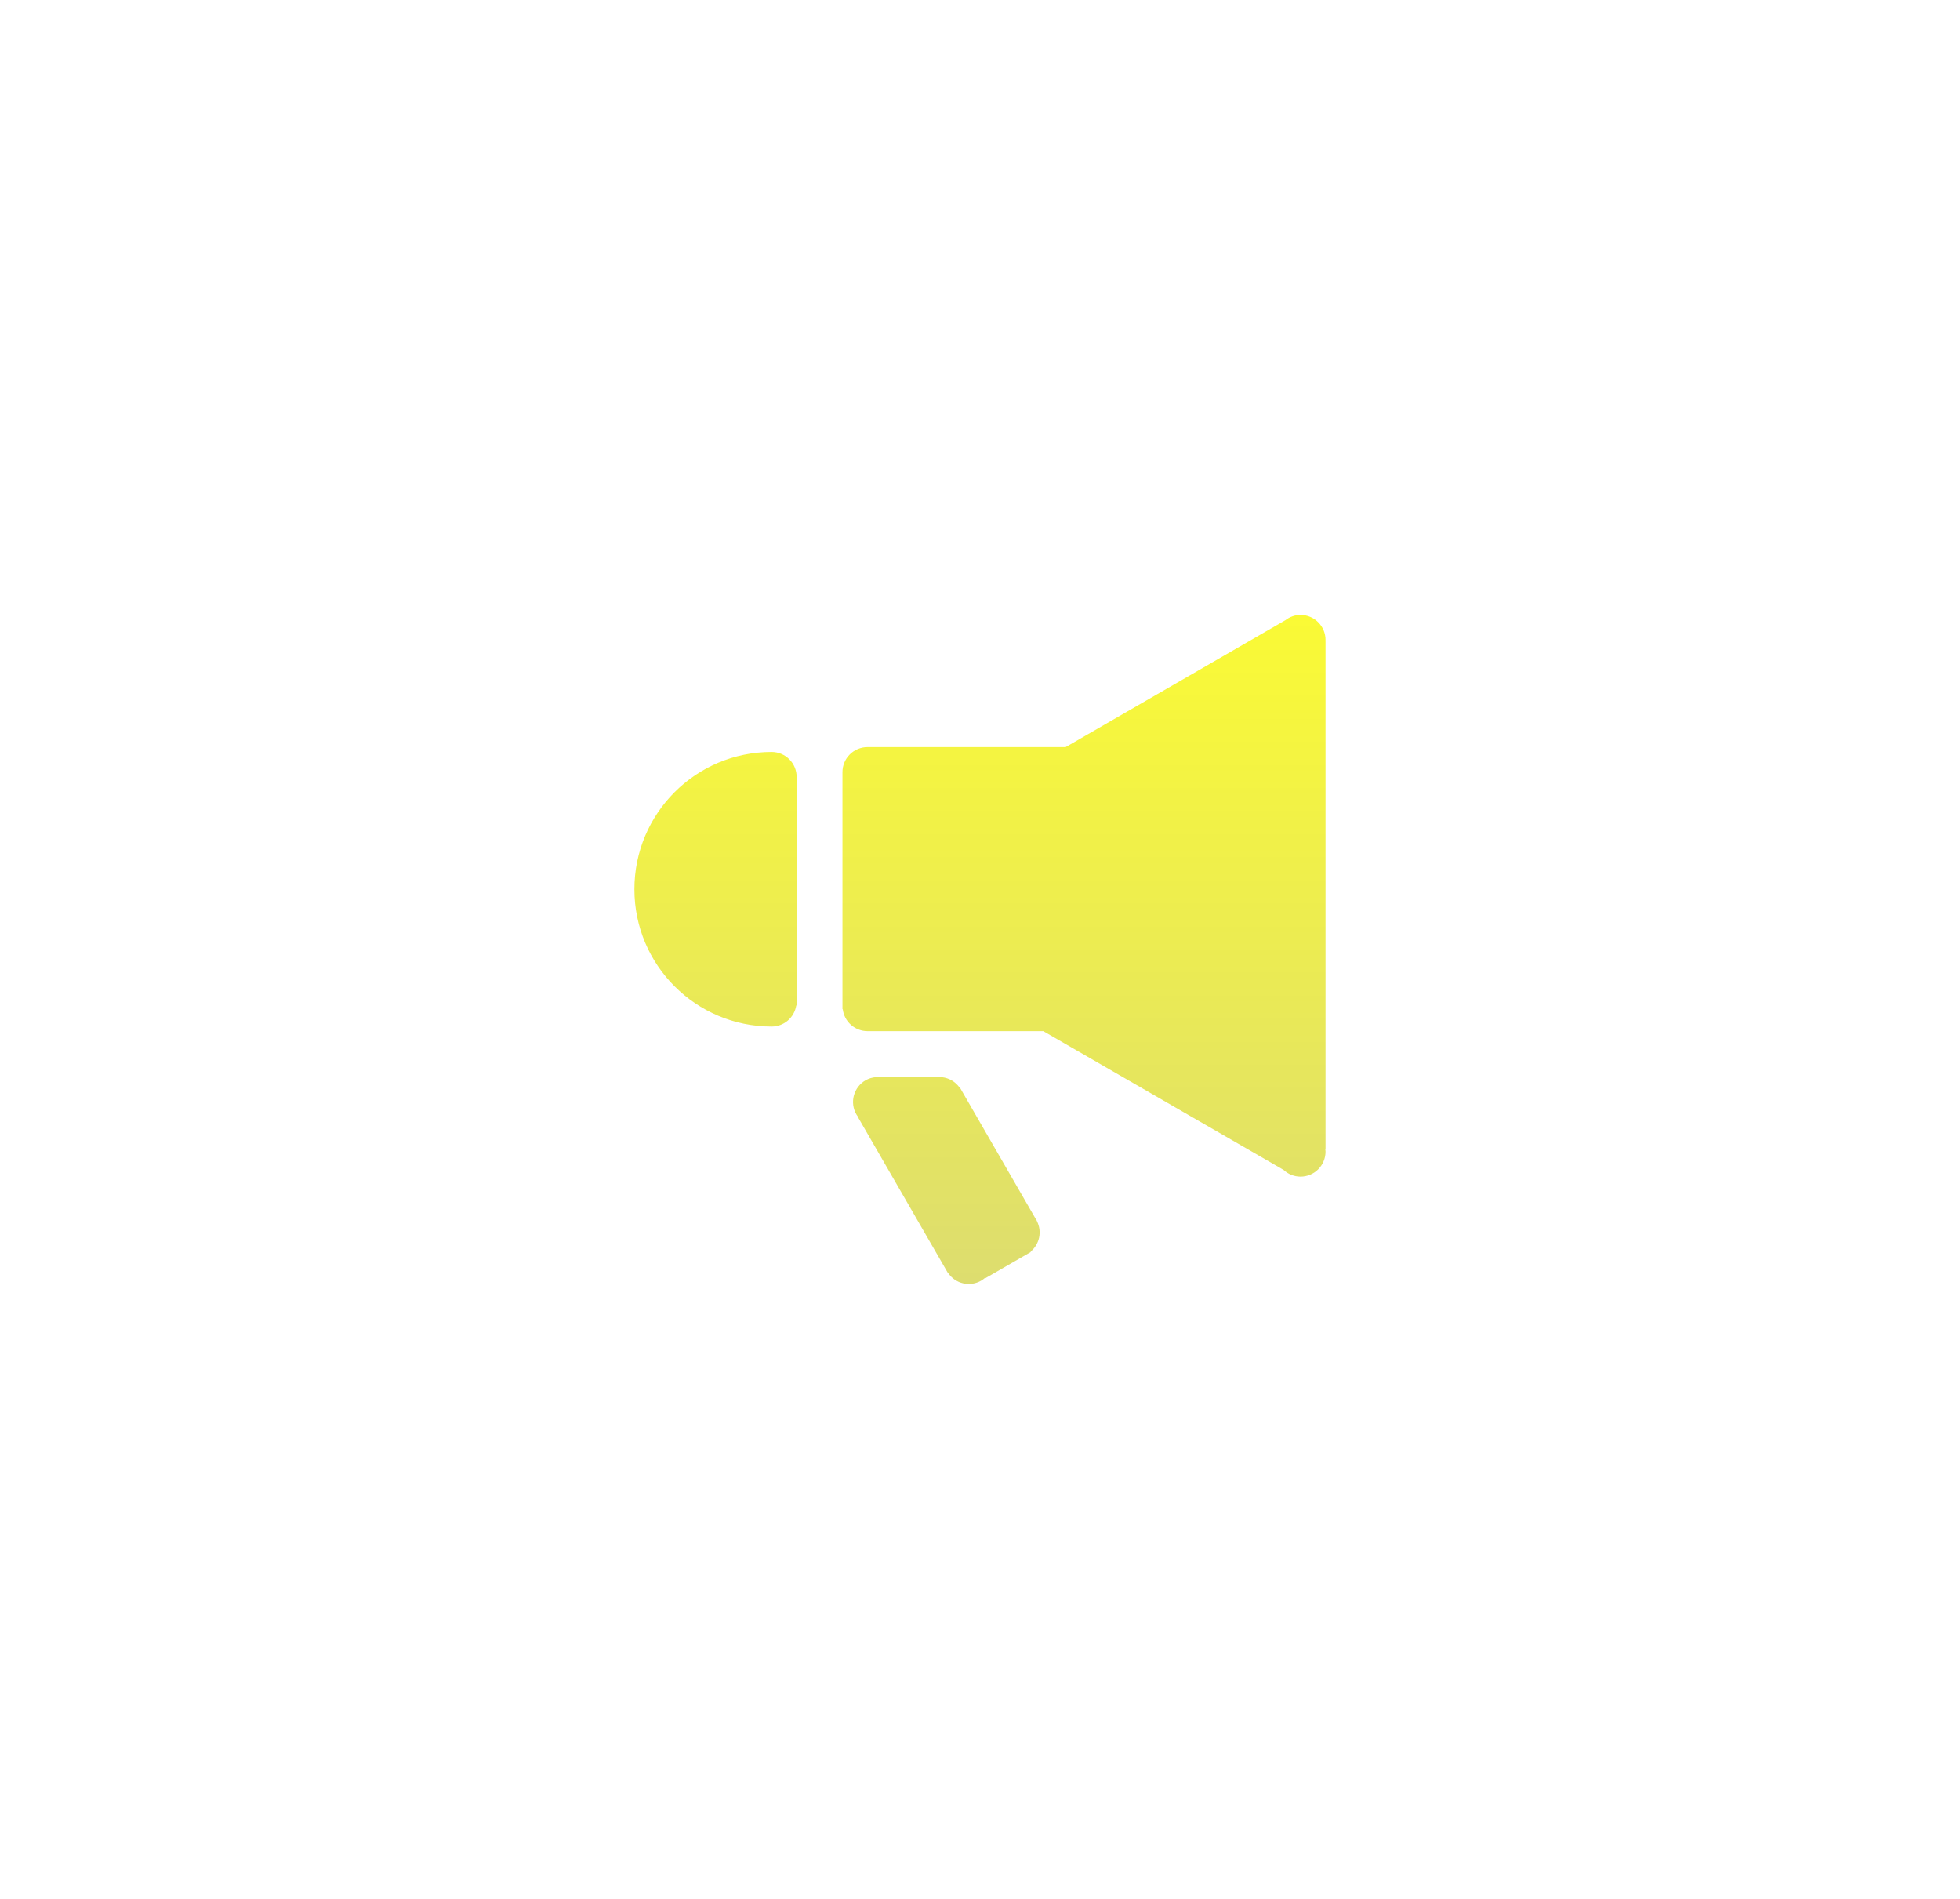 <?xml version="1.0" encoding="UTF-8"?> <svg xmlns="http://www.w3.org/2000/svg" width="64" height="62" viewBox="0 0 64 62" fill="none"> <g filter="url(#filter0_d_401_1077)"> <path d="M25.197 20.552C22.721 20.552 20.715 22.559 20.715 25.035C20.715 27.51 22.721 29.517 25.197 29.517C25.391 29.517 25.579 29.447 25.726 29.321C25.873 29.194 25.97 29.02 26 28.828H26.013V21.368C26.013 21.152 25.927 20.944 25.774 20.791C25.621 20.638 25.413 20.552 25.197 20.552V20.552ZM43.283 16.894C43.283 16.678 43.197 16.471 43.044 16.318C42.891 16.165 42.684 16.079 42.467 16.079C42.28 16.079 42.11 16.144 41.973 16.25L34.795 20.394H28.325C28.108 20.394 27.901 20.48 27.748 20.633C27.595 20.786 27.509 20.993 27.509 21.209V28.952H27.519C27.543 29.149 27.638 29.331 27.787 29.462C27.935 29.594 28.126 29.667 28.325 29.667H34.066L41.914 34.198C42.059 34.333 42.253 34.417 42.467 34.417C42.684 34.417 42.891 34.331 43.044 34.178C43.197 34.025 43.283 33.818 43.283 33.602C43.283 33.571 43.277 33.541 43.274 33.511H43.283V16.942H43.278C43.279 16.926 43.283 16.911 43.283 16.894V16.894ZM33.862 35.872L33.851 35.852C33.847 35.845 33.845 35.837 33.841 35.83C33.837 35.823 33.831 35.817 33.827 35.811L31.336 31.496L31.326 31.501C31.261 31.411 31.178 31.335 31.082 31.279C30.986 31.222 30.88 31.186 30.769 31.172V31.163H28.603V31.169C28.483 31.178 28.367 31.213 28.262 31.273C28.169 31.326 28.088 31.398 28.023 31.483C27.958 31.568 27.91 31.665 27.882 31.768C27.854 31.872 27.847 31.98 27.861 32.086C27.875 32.192 27.91 32.294 27.964 32.387C27.983 32.42 28.006 32.449 28.029 32.478L28.02 32.484L30.923 37.513L30.924 37.514C30.924 37.515 30.924 37.515 30.925 37.516L30.954 37.566L30.959 37.563C31.074 37.733 31.249 37.854 31.449 37.9C31.649 37.946 31.86 37.915 32.038 37.813C32.081 37.788 32.12 37.758 32.157 37.727L32.165 37.739L33.66 36.877L33.653 36.865C33.795 36.747 33.892 36.585 33.93 36.405C33.968 36.225 33.943 36.037 33.86 35.873L33.862 35.872V35.872Z" fill="url(#paint0_linear_401_1077)"></path> </g> <defs> <filter id="filter0_d_401_1077" x="-3" y="-4" width="70" height="70" filterUnits="userSpaceOnUse" color-interpolation-filters="sRGB"> <feFlood flood-opacity="0" result="BackgroundImageFix"></feFlood> <feColorMatrix in="SourceAlpha" type="matrix" values="0 0 0 0 0 0 0 0 0 0 0 0 0 0 0 0 0 0 127 0" result="hardAlpha"></feColorMatrix> <feOffset dy="4"></feOffset> <feGaussianBlur stdDeviation="10"></feGaussianBlur> <feColorMatrix type="matrix" values="0 0 0 0 0.937 0 0 0 0 0.937 0 0 0 0 0.357 0 0 0 0.3 0"></feColorMatrix> <feBlend mode="normal" in2="BackgroundImageFix" result="effect1_dropShadow_401_1077"></feBlend> <feBlend mode="normal" in="SourceGraphic" in2="effect1_dropShadow_401_1077" result="shape"></feBlend> </filter> <linearGradient id="paint0_linear_401_1077" x1="31.999" y1="16.079" x2="31.999" y2="37.921" gradientUnits="userSpaceOnUse"> <stop stop-color="#FAFA35"></stop> <stop offset="1" stop-color="#DDDD6F"></stop> </linearGradient> </defs> </svg> 